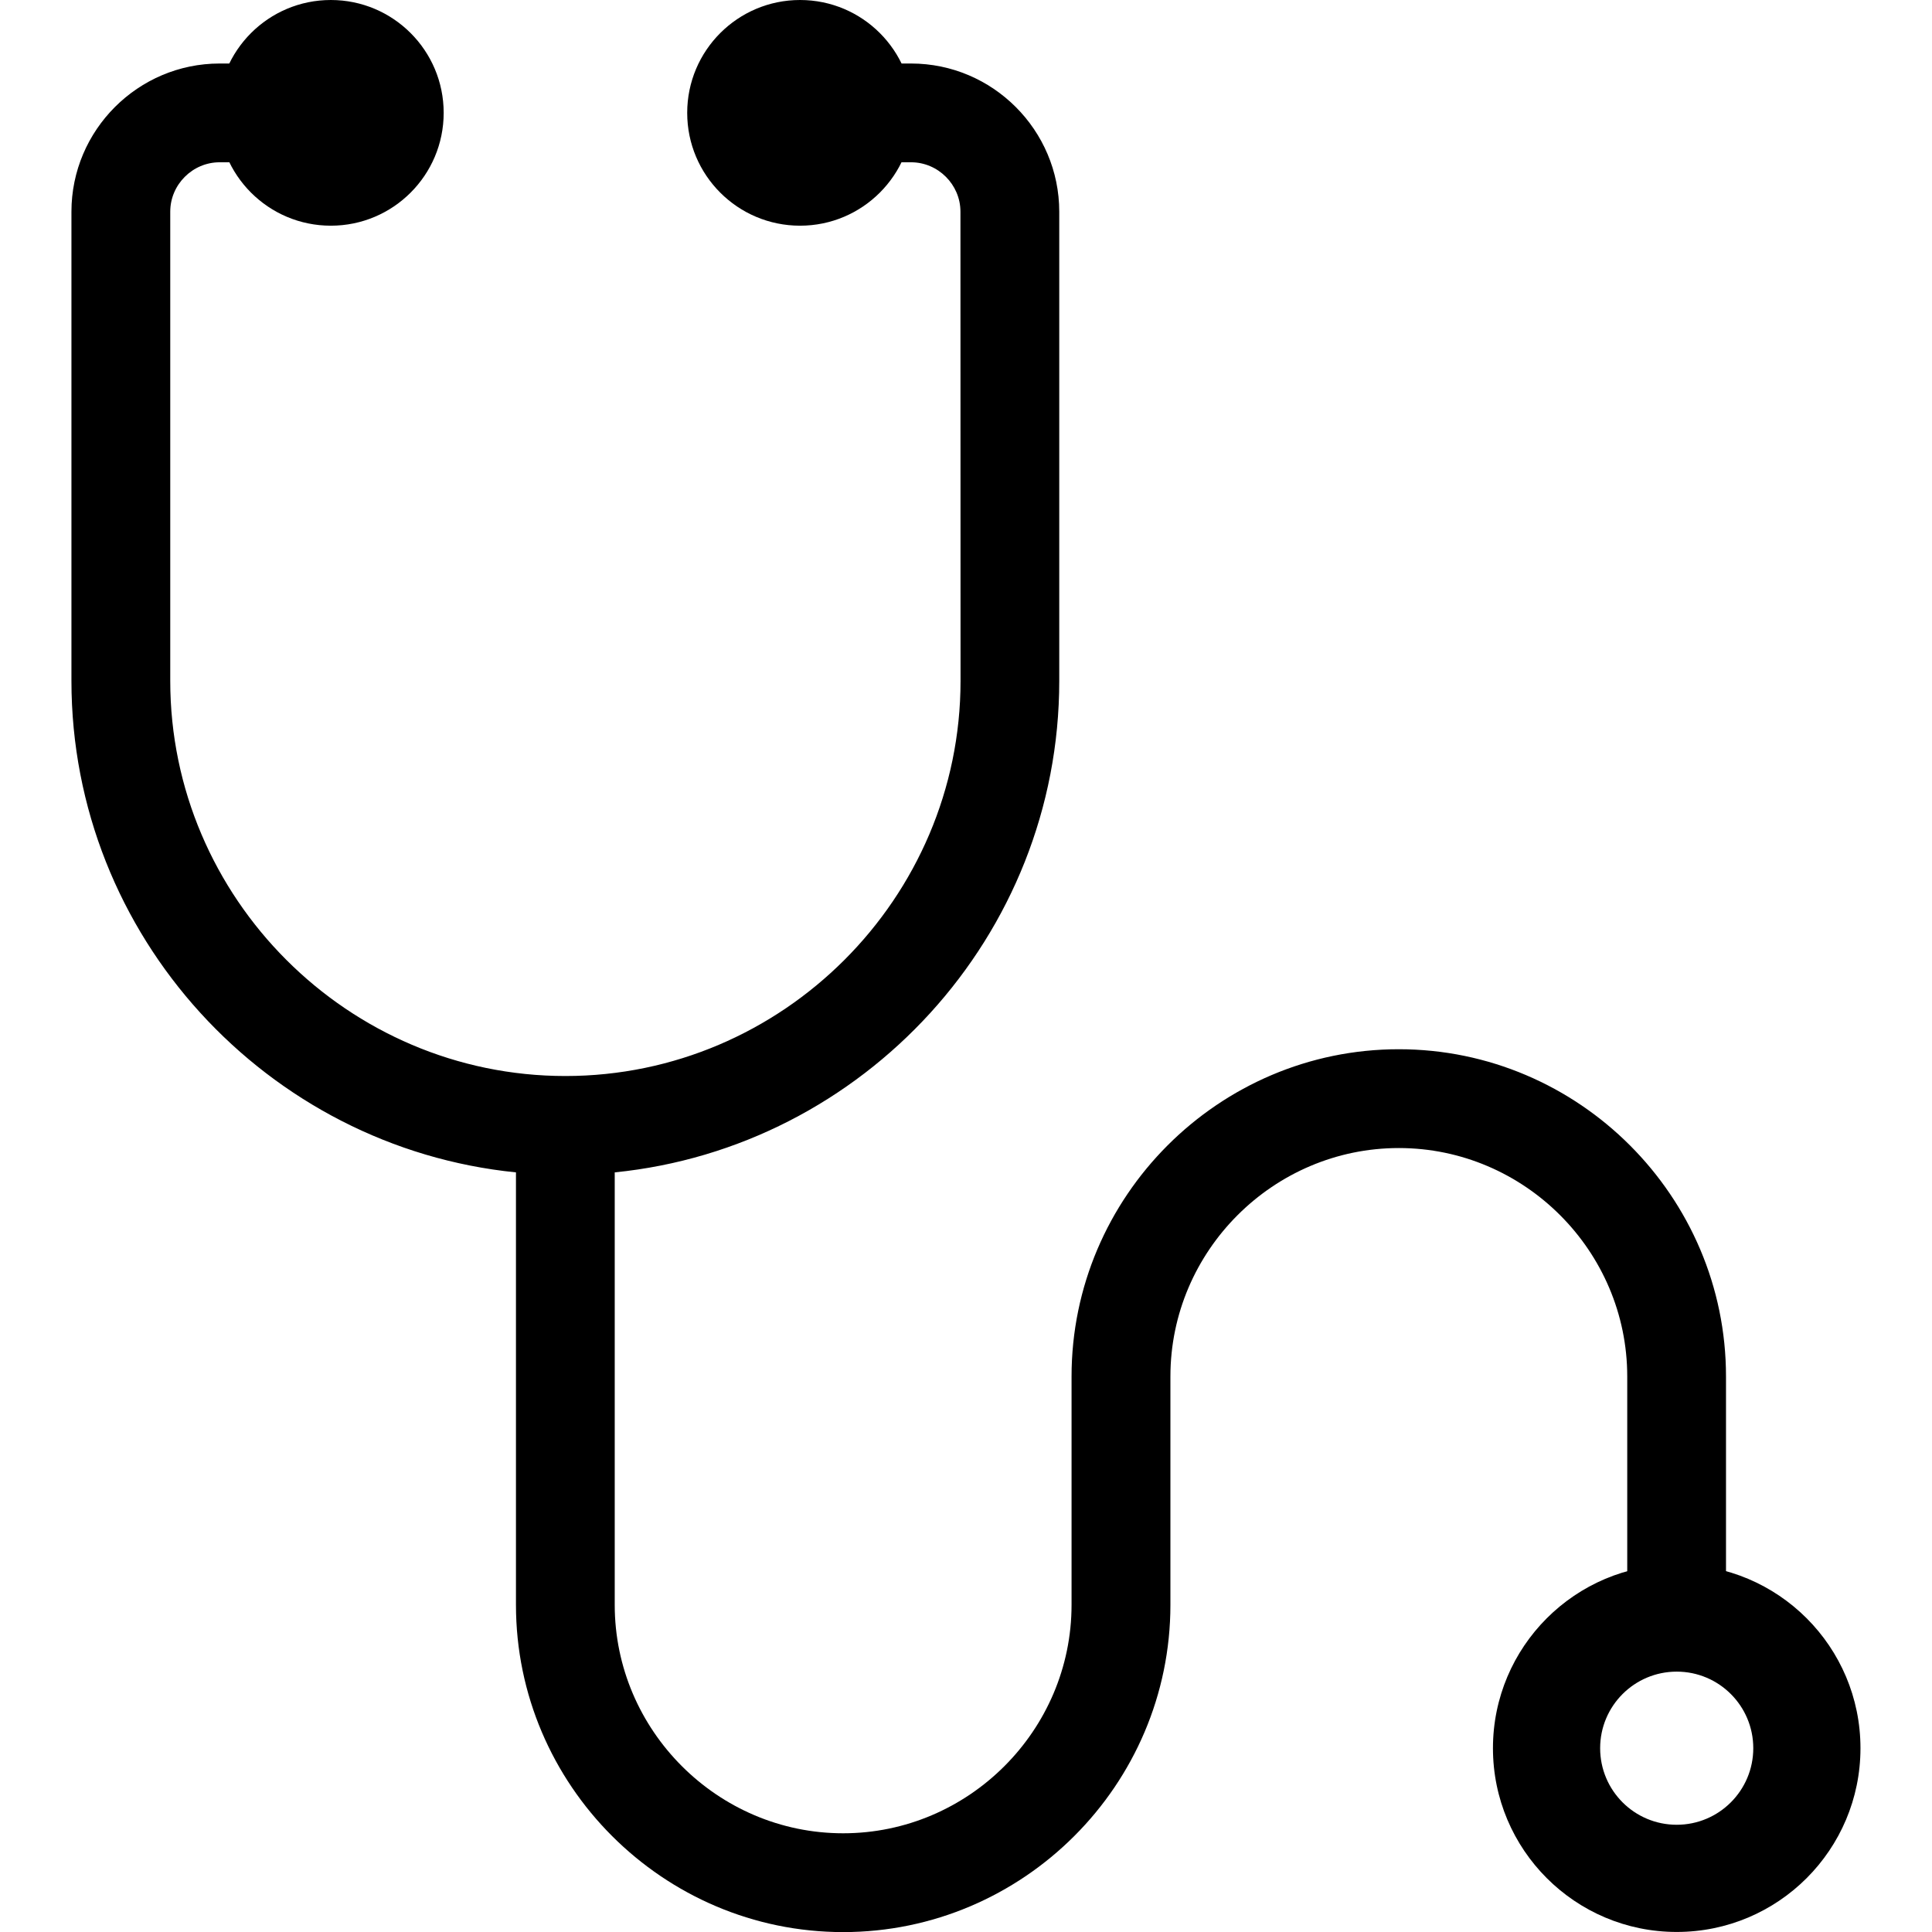 <svg clip-rule="evenodd" fill-rule="evenodd" height="512" image-rendering="optimizeQuality" shape-rendering="geometricPrecision" text-rendering="geometricPrecision" viewBox="0 0 43.349 43.349" width="512" xmlns="http://www.w3.org/2000/svg"><g id="Layer_x0020_1"><g id="_219712648"><path id="_219712960" d="m7.423 0c1.398 0 2.532 1.134 2.532 2.532 0 1.398-1.134 2.532-2.532 2.532-1.399 0-2.532-1.134-2.532-2.532 0-1.399 1.134-2.532 2.532-2.532z" fill-rule="nonzero"/><path id="_219712912" d="m17.951 0c1.399 0 2.532 1.134 2.532 2.532 0 1.398-1.134 2.532-2.532 2.532-1.399 0-2.532-1.134-2.532-2.532s1.134-2.532 2.532-2.532z" fill-rule="nonzero"/><path id="_219713176" d="m37.621 35.102c2.277 0 4.123 1.846 4.123 4.123 0 2.277-1.846 4.123-4.123 4.123s-4.123-1.846-4.123-4.123c0-2.277 1.846-4.123 4.123-4.123zm0 2.405c.949 0 1.718.769 1.718 1.718 0 .949-.769 1.718-1.718 1.718s-1.718-.769-1.718-1.718c0-.949.769-1.718 1.718-1.718z"/><path id="_219713248" d="m21.552 15.277c0 4.874-3.992 8.866-8.866 8.866-4.874 0-8.866-3.992-8.866-8.866v-10.528c0-.607.501-1.108 1.108-1.108h.34c-.171-.332-.268-.709-.268-1.108s.097-.776.268-1.108h-.34c-1.831 0-3.325 1.494-3.325 3.325v10.528c0 5.723 4.392 10.466 9.974 11.027v9.704c0 4.04 3.302 7.342 7.342 7.342s7.342-3.302 7.342-7.342v-5.125c0-2.817 2.309-5.125 5.125-5.125 2.817 0 5.125 2.309 5.125 5.125v4.597c.353-.098.724-.151 1.108-.151s.756.052 1.108.151v-4.597c0-4.04-3.302-7.342-7.342-7.342-4.04 0-7.342 3.302-7.342 7.342v5.125c0 2.817-2.309 5.125-5.125 5.125s-5.125-2.309-5.125-5.125v-9.704c5.582-.56 9.974-5.303 9.974-11.027v-10.528c0-1.831-1.494-3.325-3.325-3.325h-.34c.171.332.268.709.268 1.108s-.097.776-.268 1.108h.34c.607 0 1.108.501 1.108 1.108z"/></g></g></svg>